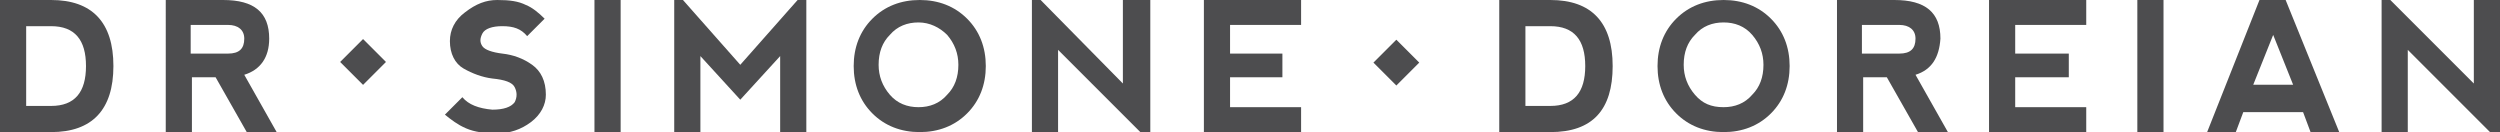 <?xml version="1.0" encoding="utf-8"?>
<!-- Generator: Adobe Illustrator 18.1.1, SVG Export Plug-In . SVG Version: 6.00 Build 0)  -->
<!DOCTYPE svg PUBLIC "-//W3C//DTD SVG 1.1//EN" "http://www.w3.org/Graphics/SVG/1.1/DTD/svg11.dtd">
<svg version="1.1" id="Layer_1" xmlns="http://www.w3.org/2000/svg" xmlns:xlink="http://www.w3.org/1999/xlink" x="0px" y="0px"
	 viewBox="0 0 200.6 10.6" enable-background="new 0 0 200.6 10.6" xml:space="preserve">
<path fill="#4D4D4F" d="M4.1,8.5c1.9,0,2.8-1.1,2.8-3.2c0-2.1-0.9-3.2-2.8-3.2h-2v6.4H4.1z M0,10.6V0h4.1c3.3,0,5,1.8,5,5.3
	c0,3.5-1.7,5.3-5,5.3H0z"/>
<path fill="#4D4D4F" d="M15.3,4.3h3c0.9,0,1.3-0.4,1.3-1.2c0-0.7-0.5-1.1-1.3-1.1h-3V4.3z M19.6,6l2.6,4.6h-2.4l-2.5-4.4h-1.9v4.4
	h-2.1V0h4.6c2.5,0,3.7,1,3.7,3.1C21.6,4.6,20.9,5.6,19.6,6"/>
<path fill="#4D4D4F" d="M42.2,0.4c0.5,0.2,1,0.6,1.5,1.1l-1.4,1.4c-0.5-0.6-1.1-0.8-2-0.8c-0.8,0-1.4,0.2-1.6,0.6
	c-0.2,0.4-0.2,0.7,0,1c0.2,0.3,0.8,0.5,1.6,0.6c0.9,0.1,1.7,0.4,2.4,0.9s1.1,1.3,1.1,2.4c0,0.8-0.4,1.6-1.2,2.2
	c-0.8,0.6-1.7,0.9-2.7,0.9c-1,0-1.8-0.1-2.5-0.4c-0.7-0.3-1.2-0.7-1.7-1.1l1.4-1.4c0.5,0.6,1.3,0.9,2.4,1c0.9,0,1.5-0.2,1.8-0.6
	c0.2-0.4,0.2-0.8,0-1.2c-0.2-0.4-0.8-0.6-1.8-0.7c-0.8-0.1-1.6-0.4-2.3-0.8c-0.7-0.4-1.1-1.2-1.1-2.2c0-0.9,0.4-1.7,1.2-2.3
	C38.2,0.3,39,0,39.9,0C40.9,0,41.6,0.1,42.2,0.4"/>
<rect x="47.7" y="0" fill="#4D4D4F" width="2.1" height="10.6"/>
<polygon fill="#4D4D4F" points="64,0 59.4,5.2 54.8,0 54.1,0 54.1,10.6 56.2,10.6 56.2,4.5 59.4,8 62.6,4.5 62.6,10.6 64.7,10.6 
	64.7,0 "/>
<path fill="#4D4D4F" d="M73.7,8.6c0.9,0,1.7-0.3,2.3-1c0.6-0.6,0.9-1.4,0.9-2.4c0-0.9-0.3-1.7-0.9-2.4c-0.6-0.6-1.4-1-2.3-1
	c-0.9,0-1.7,0.3-2.3,1c-0.6,0.6-0.9,1.4-0.9,2.4c0,0.9,0.3,1.7,0.9,2.4C72,8.3,72.8,8.6,73.7,8.6 M70,9.1c-1-1-1.5-2.3-1.5-3.8
	c0-1.5,0.5-2.8,1.5-3.8c1-1,2.3-1.5,3.8-1.5s2.8,0.5,3.8,1.5c1,1,1.5,2.3,1.5,3.8s-0.5,2.8-1.5,3.8c-1,1-2.3,1.5-3.8,1.5
	S71,10.1,70,9.1"/>
<polygon fill="#4D4D4F" points="90.1,0 90.1,6.7 83.5,0 82.8,0 82.8,10.6 84.9,10.6 84.9,4 91.5,10.6 92.3,10.6 92.3,0 "/>
<polygon fill="#4D4D4F" points="96.6,0 96.6,10.6 104.4,10.6 104.4,8.6 98.7,8.6 98.7,6.2 102.9,6.2 102.9,4.3 98.7,4.3 98.7,2 
	104.4,2 104.4,0 "/>
<path fill="#4D4D4F" d="M124.4,8.5c1.9,0,2.8-1.1,2.8-3.2c0-2.1-0.9-3.2-2.8-3.2h-2v6.4H124.4z M120.3,10.6V0h4.1c3.3,0,5,1.8,5,5.3
	c0,3.5-1.6,5.3-5,5.3H120.3z"/>
<path fill="#4D4D4F" d="M138.3,8.6c0.9,0,1.7-0.3,2.3-1c0.6-0.6,0.9-1.4,0.9-2.4c0-0.9-0.3-1.7-0.9-2.4s-1.4-1-2.3-1
	c-0.9,0-1.7,0.3-2.3,1c-0.6,0.6-0.9,1.4-0.9,2.4c0,0.9,0.3,1.7,0.9,2.4C136.6,8.3,137.3,8.6,138.3,8.6 M134.5,9.1
	c-1-1-1.5-2.3-1.5-3.8c0-1.5,0.5-2.8,1.5-3.8c1-1,2.3-1.5,3.8-1.5s2.8,0.5,3.8,1.5c1,1,1.5,2.3,1.5,3.8s-0.5,2.8-1.5,3.8
	c-1,1-2.3,1.5-3.8,1.5S135.5,10.1,134.5,9.1"/>
<path fill="#4D4D4F" d="M149.4,4.3h3c0.9,0,1.3-0.4,1.3-1.2c0-0.7-0.5-1.1-1.3-1.1h-3V4.3z M153.7,6l2.6,4.6h-2.4l-2.5-4.4h-1.9v4.4
	h-2.1V0h4.6c2.5,0,3.7,1,3.7,3.1C155.6,4.6,155,5.6,153.7,6"/>
<polygon fill="#4D4D4F" points="159.6,0 159.6,10.6 167.4,10.6 167.4,8.6 161.7,8.6 161.7,6.2 166,6.2 166,4.3 161.7,4.3 161.7,2 
	167.4,2 167.4,0 "/>
<rect x="171.5" y="0" fill="#4D4D4F" width="2.1" height="10.6"/>
<path fill="#4D4D4F" d="M182.4,2.8l1.6,4h-3.2L182.4,2.8z M181.3,0l-4.2,10.6h2.3L180,9h4.8l0.6,1.6l2.3,0L183.4,0H181.3z"/>
<polygon fill="#4D4D4F" points="198.5,0 198.5,6.7 191.8,0 191.1,0 191.1,10.6 193.2,10.6 193.2,4 199.8,10.6 200.6,10.6 200.6,0 
	"/>
<rect x="27.9" y="3.6" transform="matrix(-0.707 -0.707 0.707 -0.707 46.312 29.081)" fill="#4D4D4F" width="2.6" height="2.6"/>
<rect x="110.7" y="3.6" transform="matrix(-0.707 -0.707 0.707 -0.707 187.762 87.672)" fill="#4D4D4F" width="2.6" height="2.6"/>
</svg>
